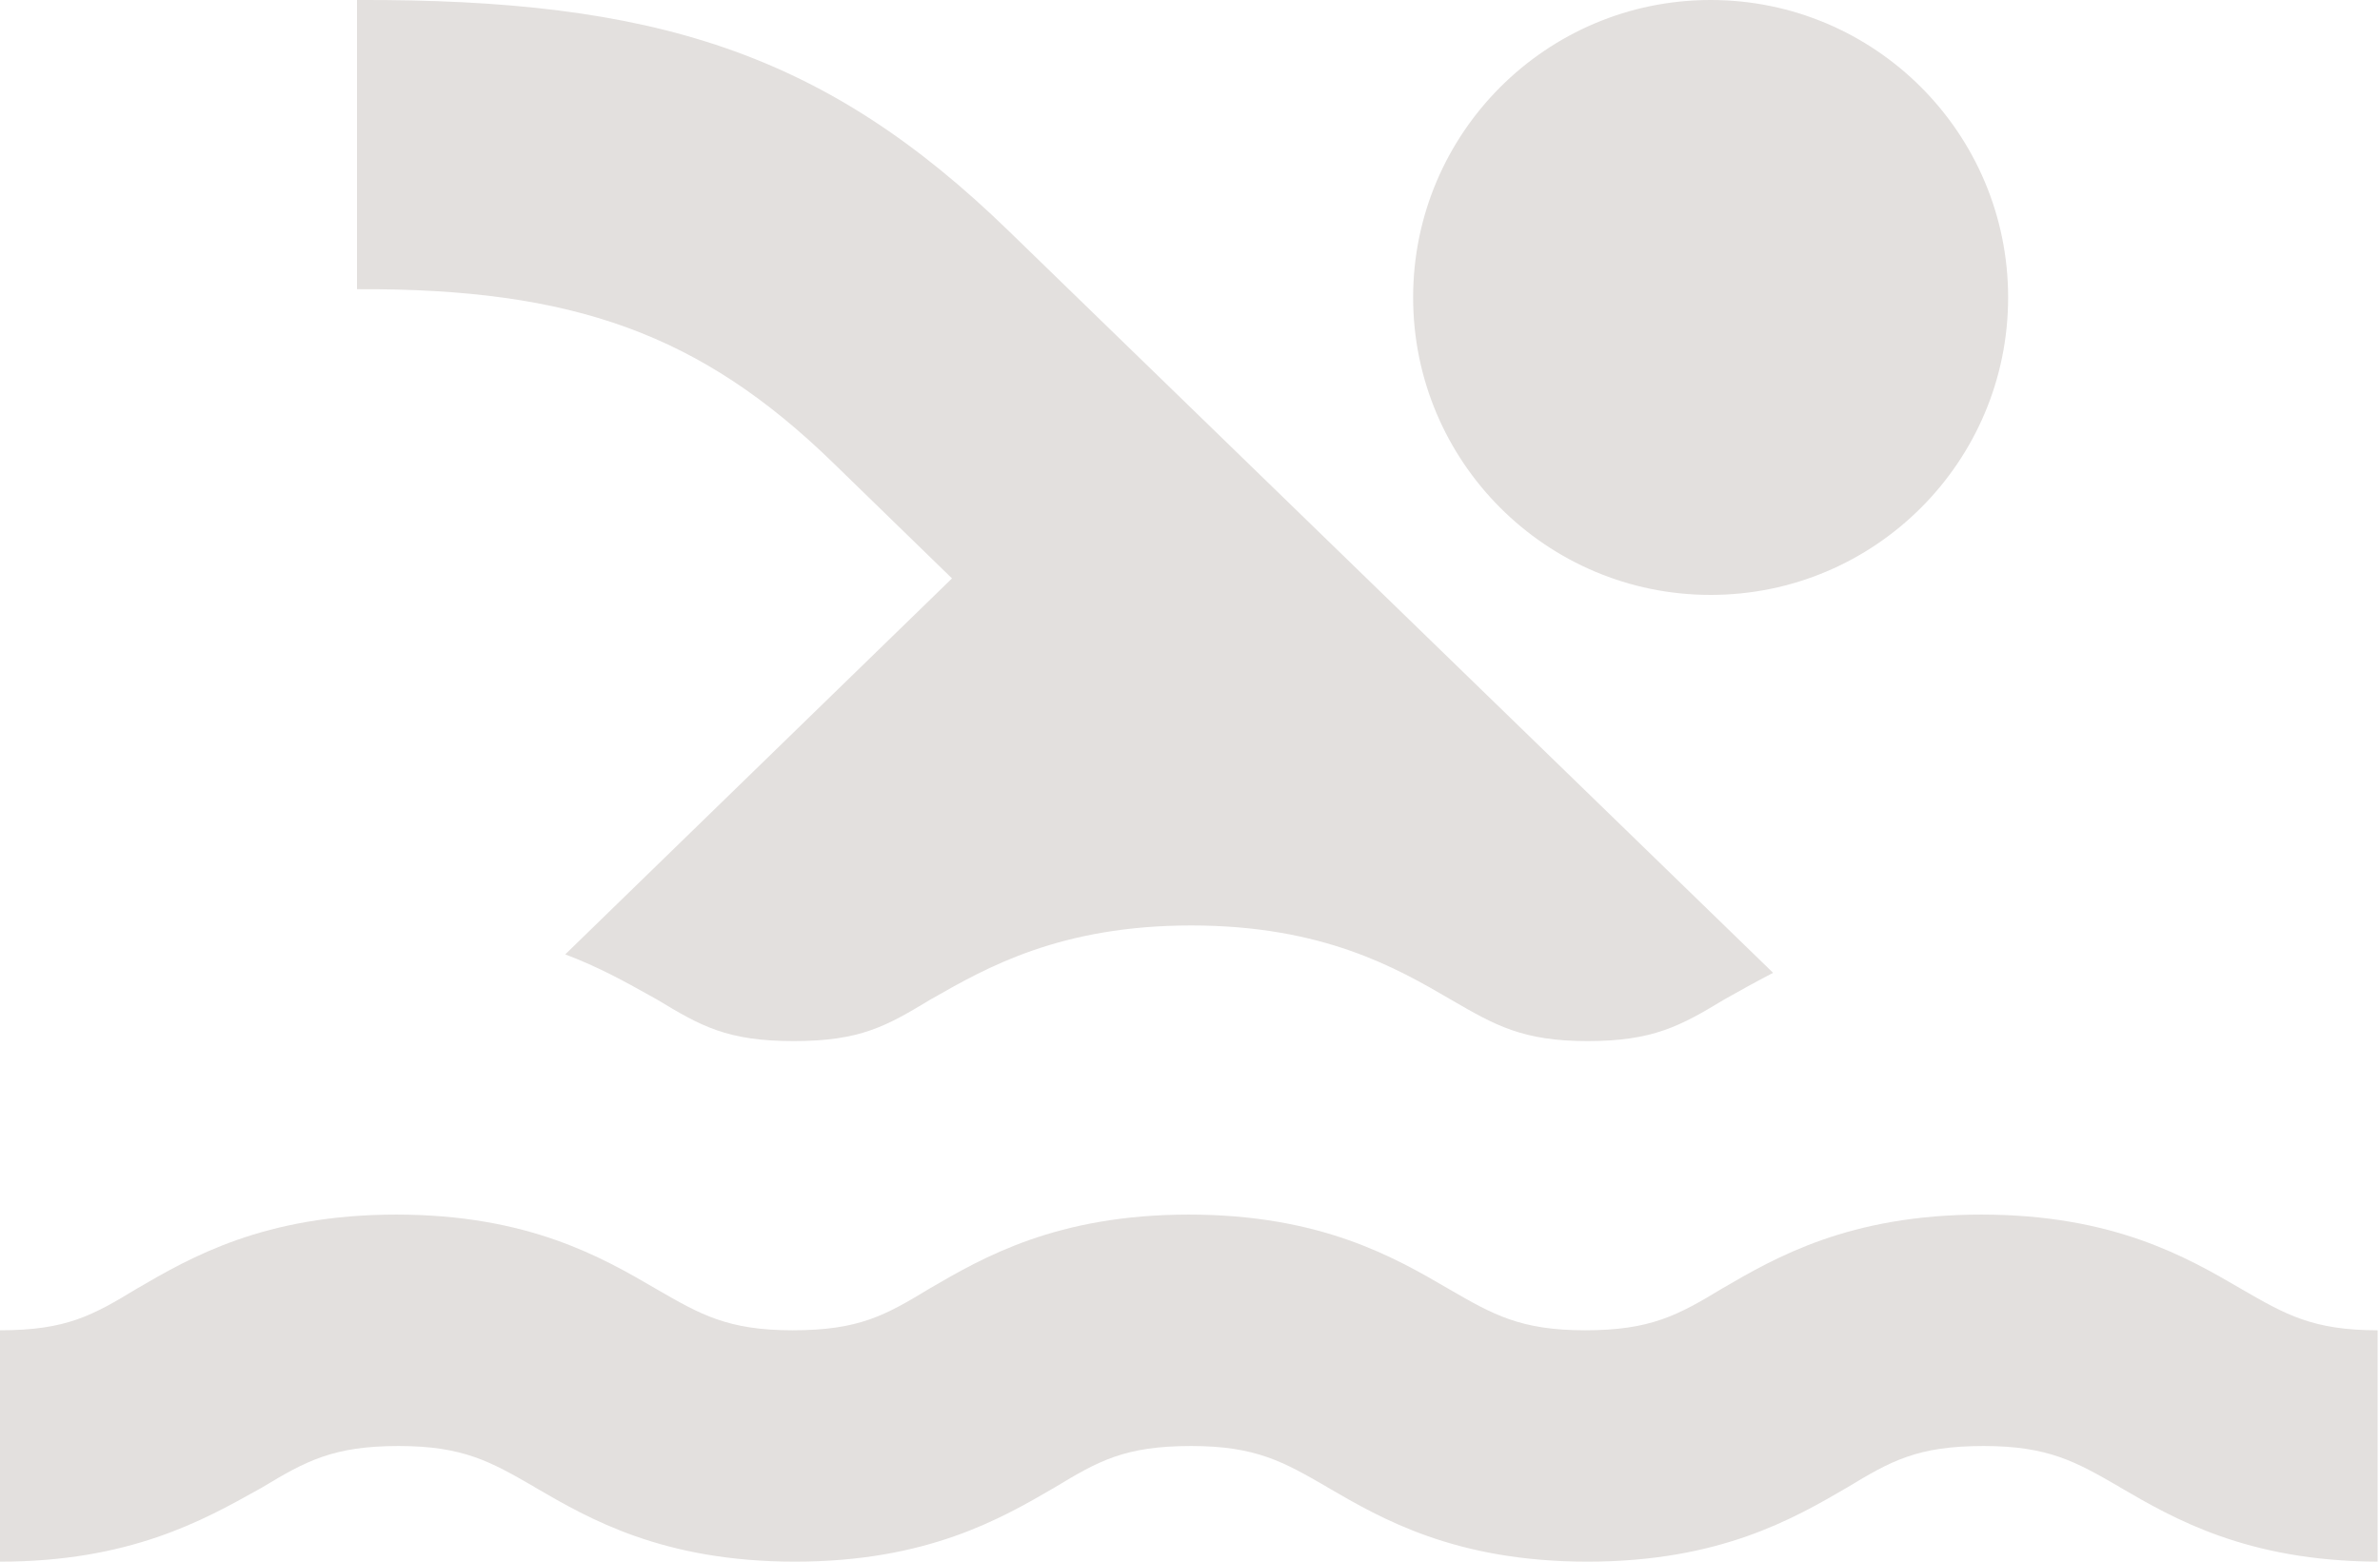 <?xml version="1.0" encoding="UTF-8"?> <svg xmlns="http://www.w3.org/2000/svg" width="32" height="21" viewBox="0 0 32 21" fill="none"> <path fill-rule="evenodd" clip-rule="evenodd" d="M31.968 21C31.979 21 31.989 21 32 21H31.968V21ZM31.968 21V17.889C31.097 17.889 30.727 17.675 30.145 17.339L30.128 17.329C29.408 16.909 28.416 16.333 26.64 16.333C24.864 16.333 23.872 16.909 23.152 17.329C22.56 17.687 22.192 17.889 21.312 17.889C20.441 17.889 20.071 17.675 19.489 17.339L19.472 17.329C18.752 16.909 17.76 16.333 15.984 16.333C14.208 16.333 13.216 16.909 12.496 17.329C11.904 17.687 11.552 17.889 10.656 17.889C9.785 17.889 9.415 17.675 8.833 17.339L8.816 17.329C8.096 16.909 7.104 16.333 5.328 16.333C3.552 16.333 2.56 16.909 1.84 17.329C1.248 17.687 0.896 17.889 0 17.889V21C1.739 21 2.727 20.448 3.473 20.031C3.489 20.022 3.504 20.013 3.52 20.005C4.112 19.647 4.48 19.445 5.36 19.445C6.231 19.445 6.601 19.658 7.183 19.994L7.2 20.005C7.92 20.424 8.912 21 10.688 21C12.464 21 13.456 20.424 14.176 20.005C14.768 19.647 15.12 19.445 16.016 19.445C16.887 19.445 17.257 19.658 17.839 19.994L17.856 20.005C18.576 20.424 19.568 21 21.344 21C23.12 21 24.112 20.424 24.832 20.005C25.424 19.647 25.776 19.445 26.672 19.445C27.543 19.445 27.913 19.658 28.495 19.994L28.512 20.005C29.228 20.422 30.212 20.993 31.968 21ZM12.512 13.44C11.92 13.798 11.568 14 10.672 14C9.776 14 9.424 13.798 8.832 13.44C8.799 13.422 8.765 13.403 8.731 13.384C8.417 13.208 8.047 13.002 7.6 12.834L12.8 7.778L11.2 6.222C9.424 4.496 7.712 3.874 4.8 3.889V0C8.8 -0.015 11.088 0.7 13.568 3.111L23.84 13.082C23.6 13.207 23.376 13.331 23.184 13.44C22.592 13.798 22.224 14 21.344 14C20.473 14 20.103 13.787 19.521 13.45L19.504 13.44C18.784 13.02 17.792 12.445 16.016 12.445C14.256 12.445 13.266 13.01 12.532 13.429L12.512 13.44ZM27 4C27 6.209 25.209 8 23 8C20.791 8 19 6.209 19 4C19 1.791 20.791 0 23 0C25.209 0 27 1.791 27 4Z" fill="#E3E0DE"></path> </svg> 